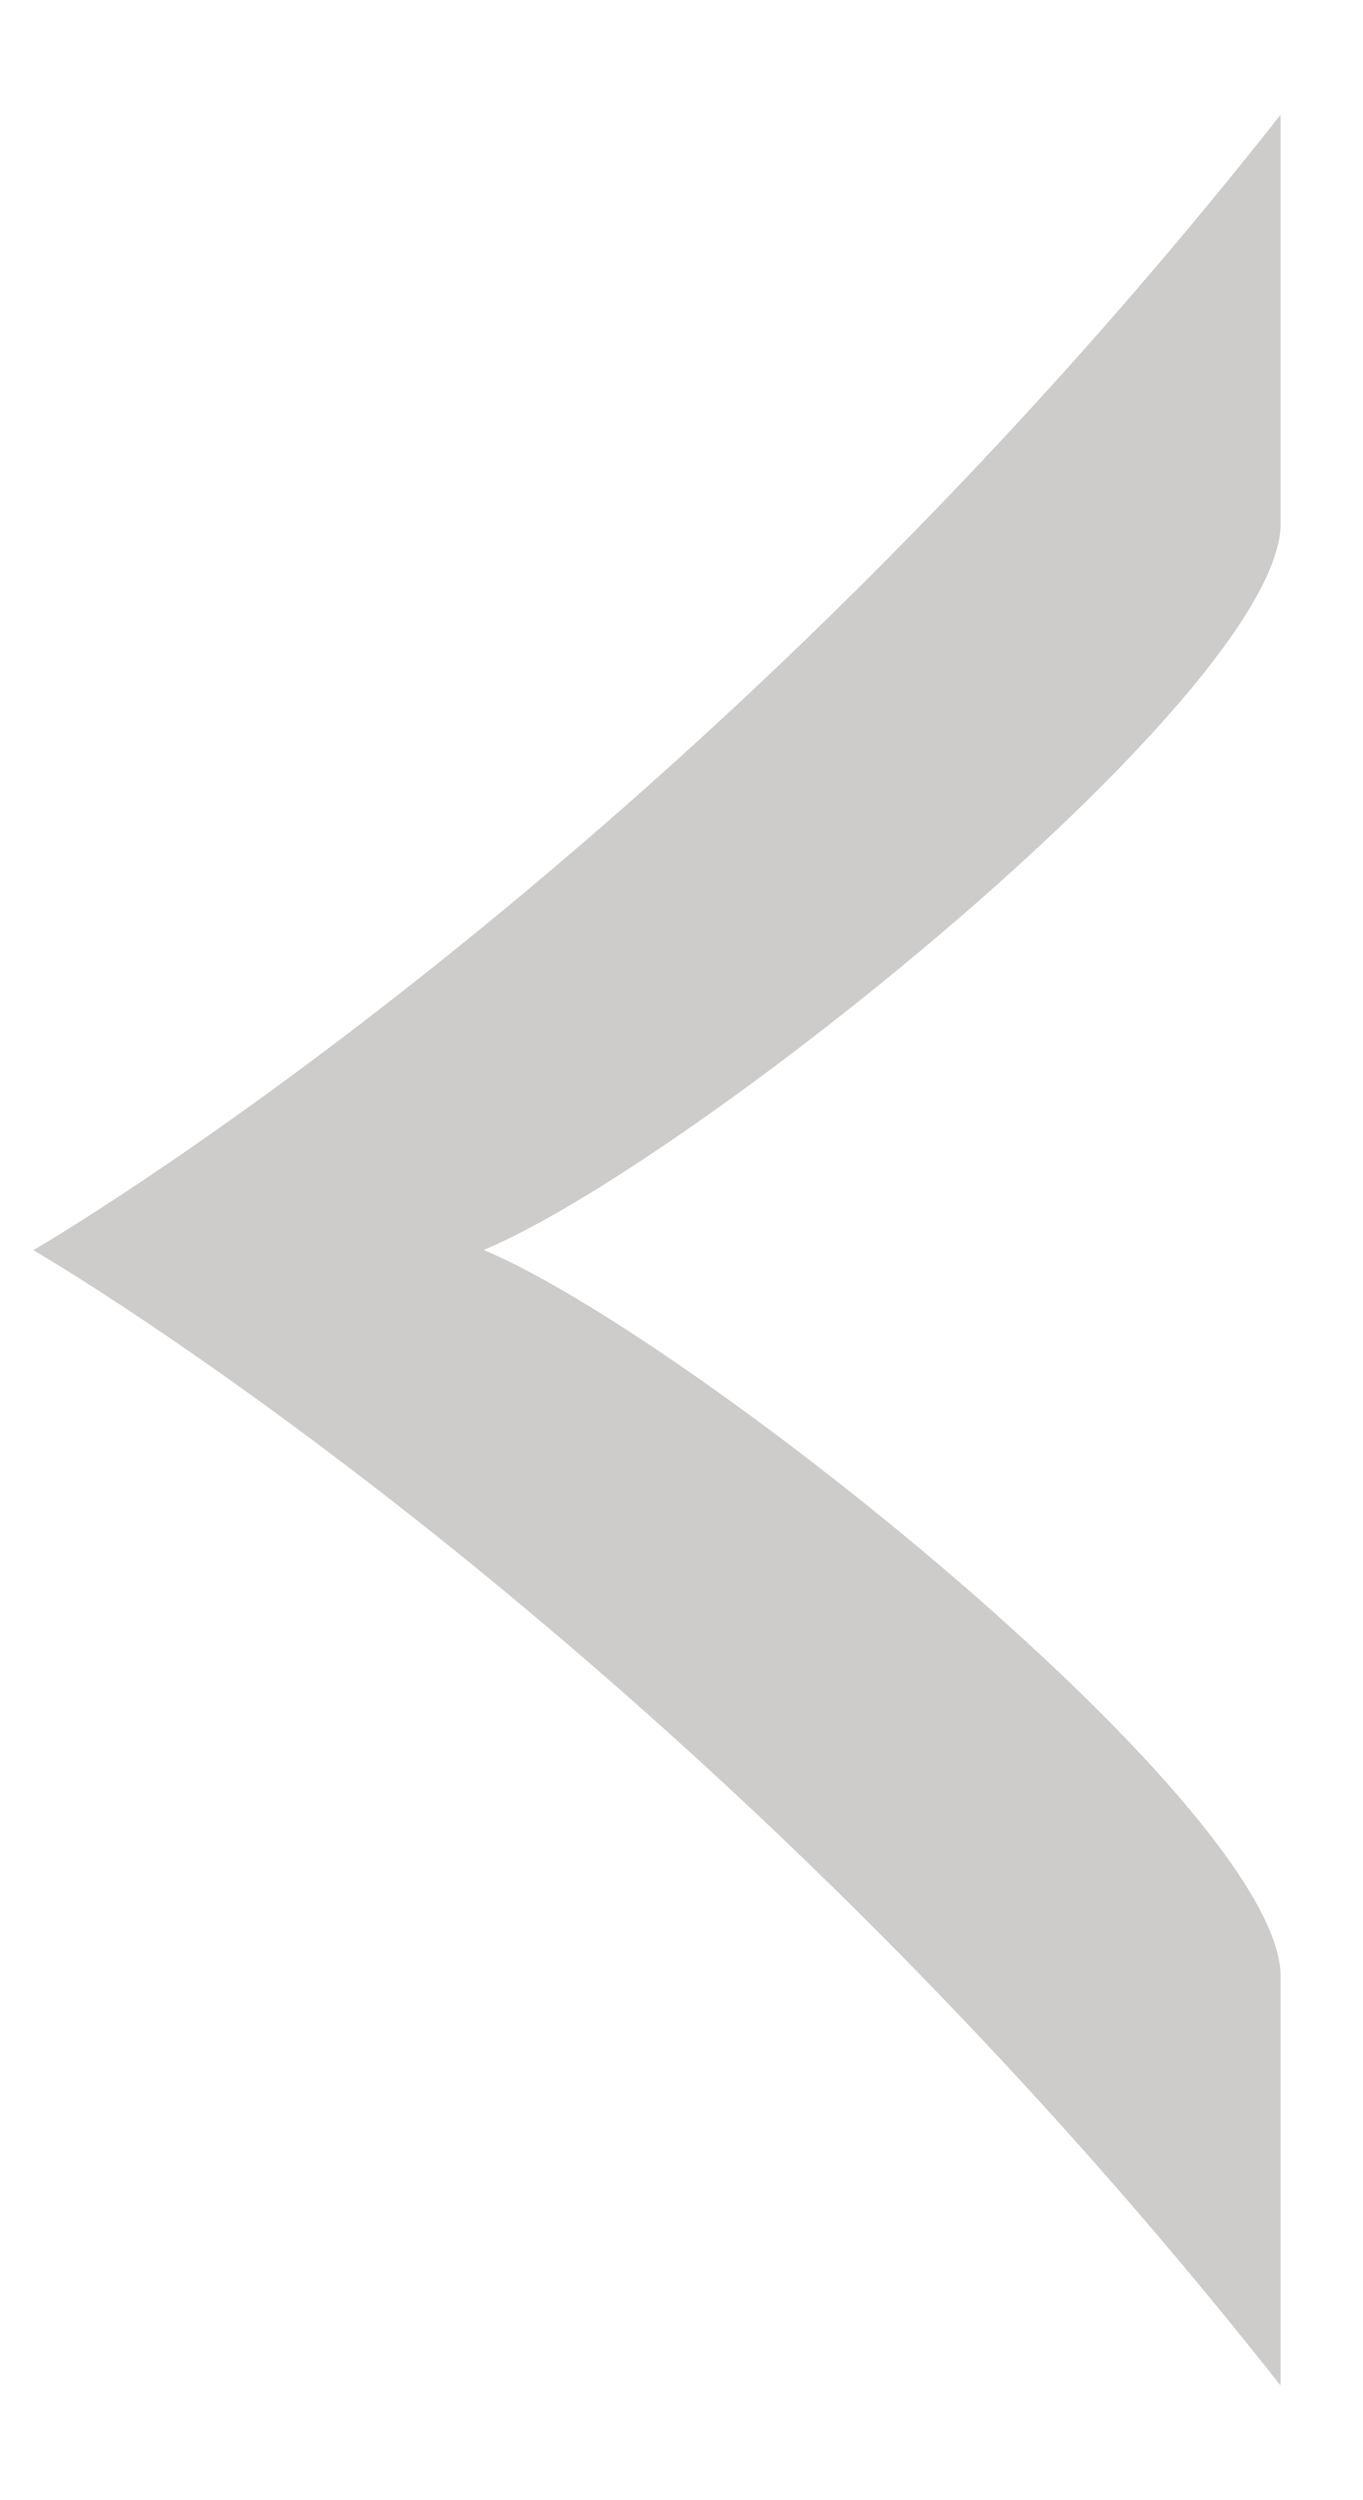 <svg width="12" height="22" viewBox="0 0 12 22" fill="none" xmlns="http://www.w3.org/2000/svg">
<g clip-path="url(#clip0_256_554)">
<path fill-rule="evenodd" clip-rule="evenodd" d="M0.294 11.001C0.294 11.001 5.991 14.289 11.274 20.991L11.274 17.439C11.379 15.992 6.096 11.765 4.258 10.999C6.094 10.235 11.377 6.006 11.274 4.561L11.274 1.01C5.993 7.71 0.296 10.999 0.296 10.999" fill="#CDCCCA"/>
</g>
<defs>
<clipPath id="clip0_256_554">
<rect width="20.392" height="10.98" fill="white" transform="translate(11.274 0.804) rotate(90)"/>
</clipPath>
</defs>
</svg>
